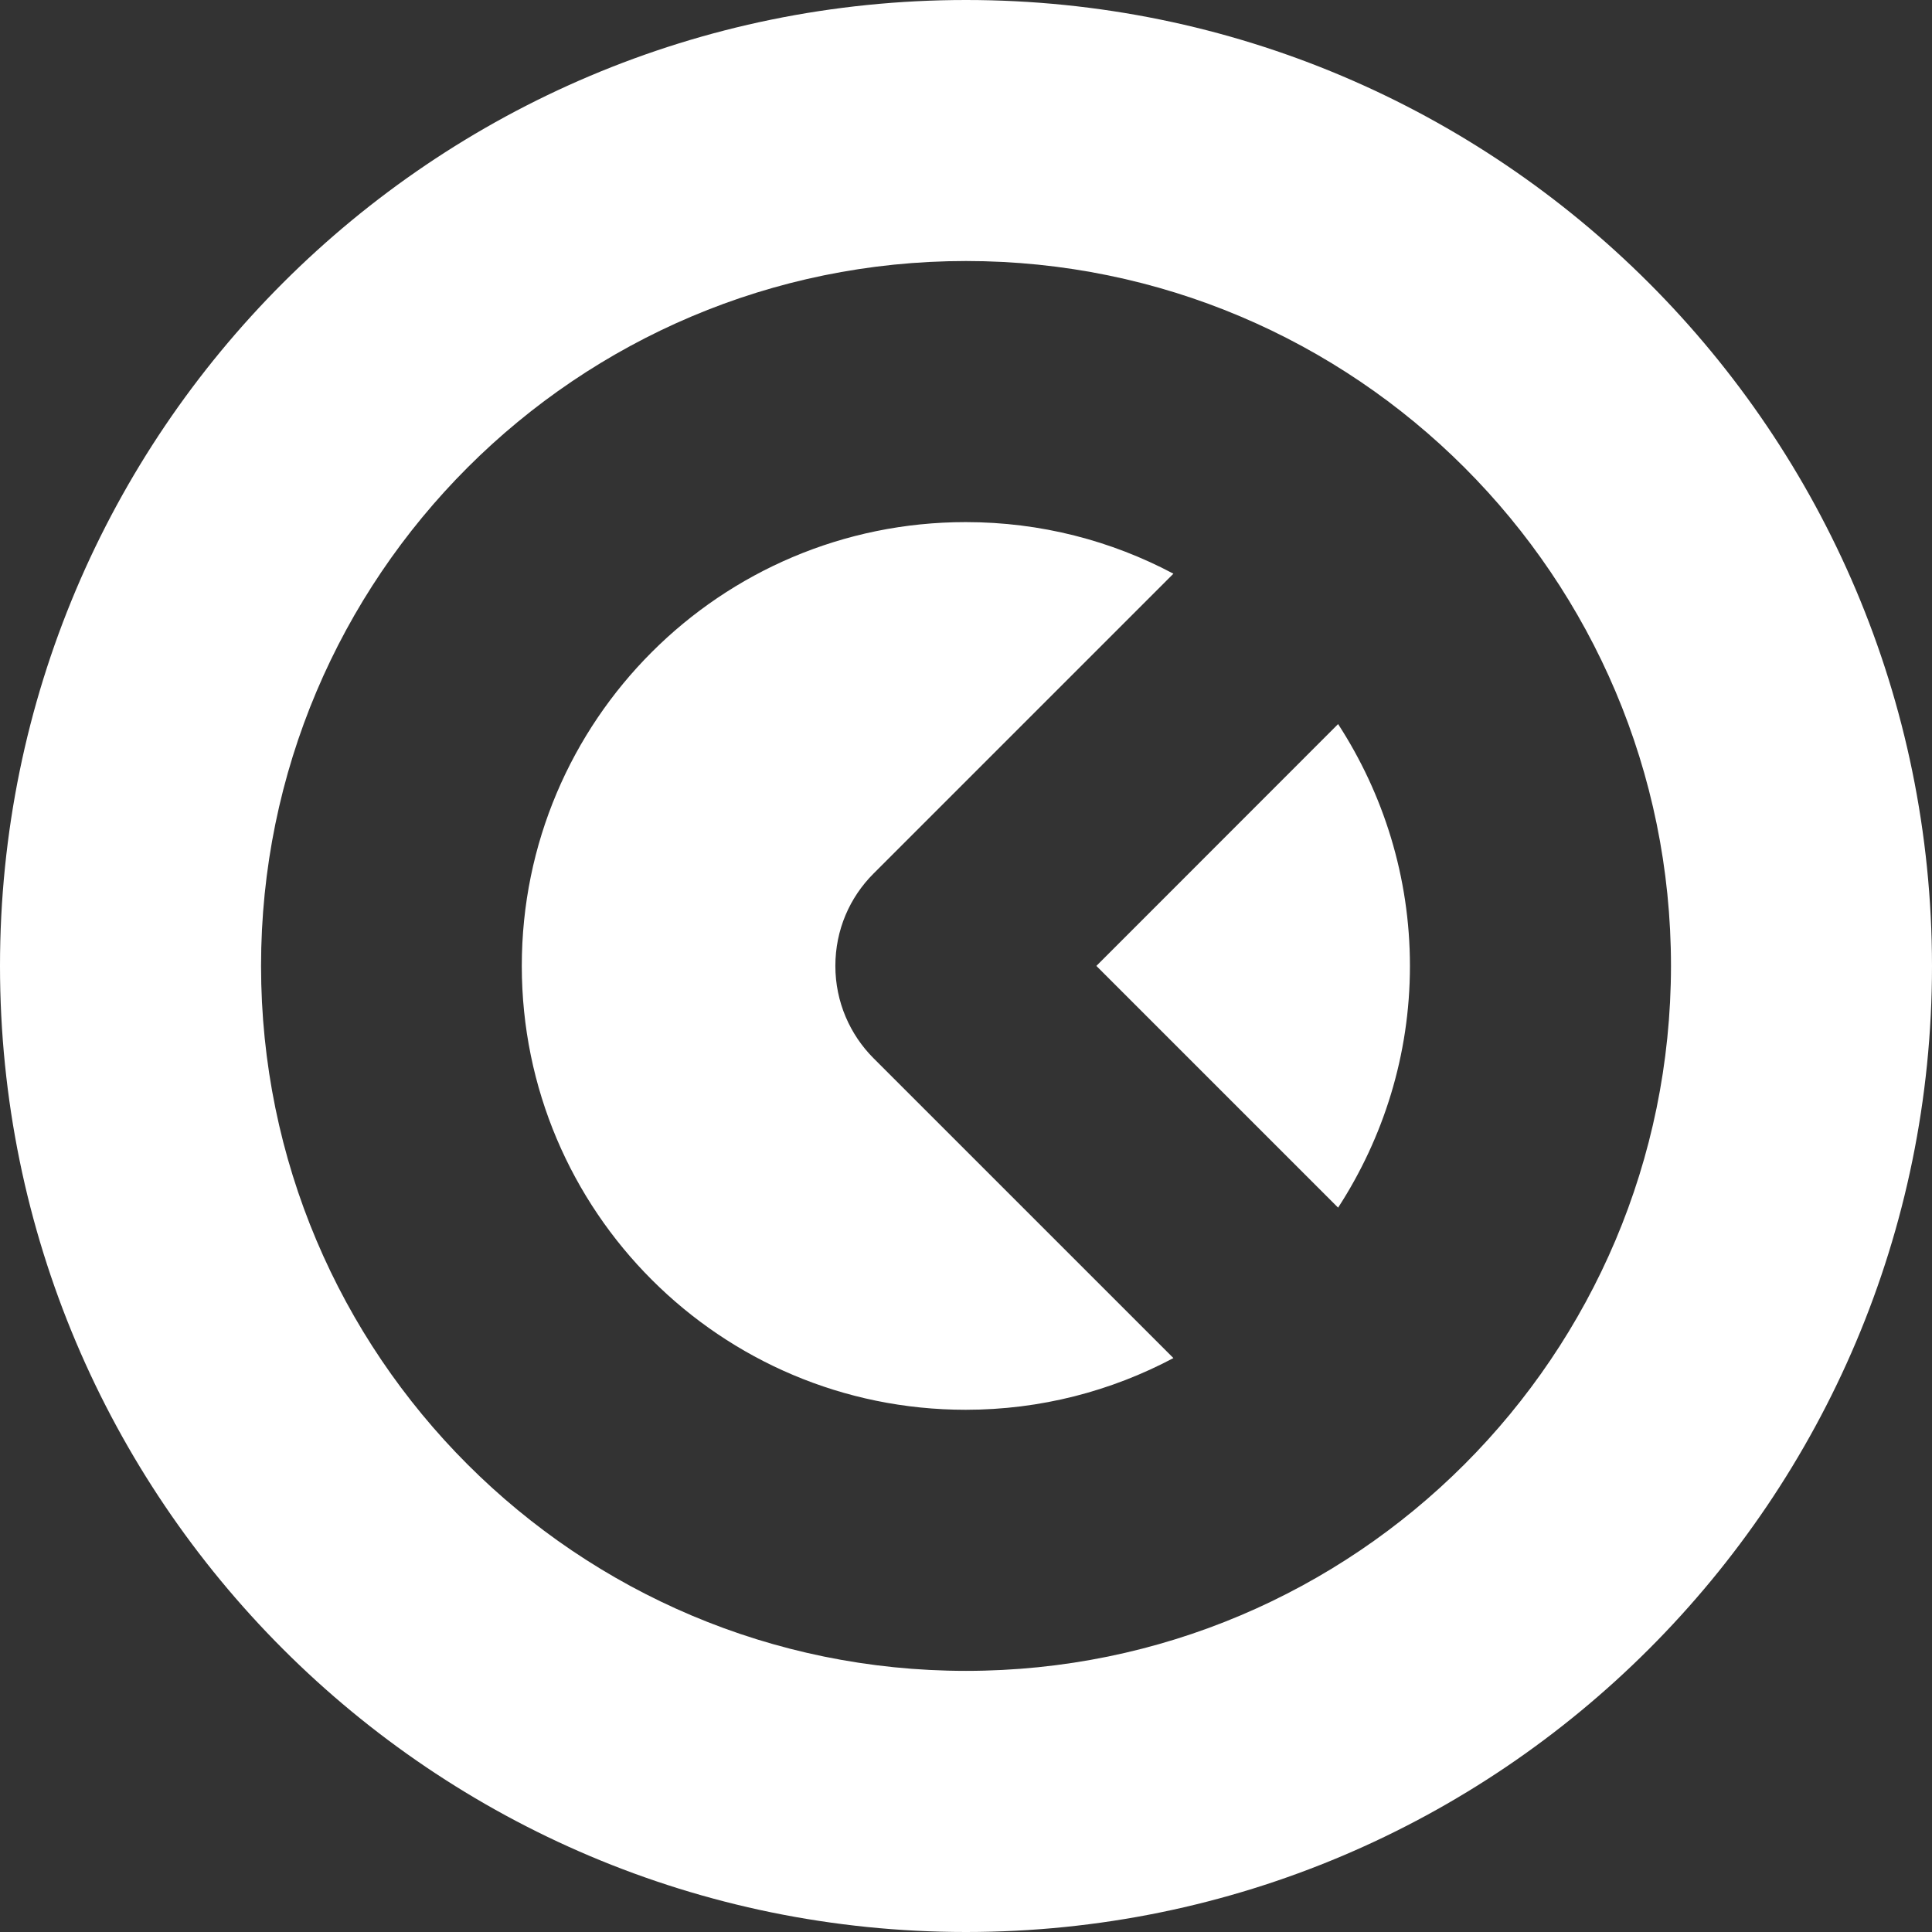 <?xml version="1.0" encoding="utf-8"?>
<!-- Generator: Adobe Illustrator 16.0.0, SVG Export Plug-In . SVG Version: 6.00 Build 0)  -->
<!DOCTYPE svg PUBLIC "-//W3C//DTD SVG 1.1//EN" "http://www.w3.org/Graphics/SVG/1.1/DTD/svg11.dtd">
<svg version="1.1" id="Слой_1" xmlns="http://www.w3.org/2000/svg" xmlns:xlink="http://www.w3.org/1999/xlink" x="0px" y="0px"
	 width="50px" height="50px" viewBox="0 0 50 50" enable-background="new 0 0 50 50" xml:space="preserve">
<rect x="0" y="0" width="50" height="50" fill="#333333" stroke="none"/>
<path fill="#FFFFFF" d="M25,0C11.193,0,0,11.192,0,24.998C0,38.805,11.193,50,25,50c13.8,0,25-11.195,25-25.002
	C49.993,11.192,38.8,0,25,0 M25,43.242c-10.073,0-18.244-8.164-18.244-18.244C6.756,14.925,14.927,6.755,25,6.755
	s18.245,8.17,18.245,18.243C43.238,35.078,35.073,43.242,25,43.242 M21.619,24.998c0-0.934,0.373-1.775,0.986-2.388l7.763-7.763
	c-1.606-0.853-3.431-1.335-5.375-1.335c-6.347,0-11.489,5.143-11.489,11.485c0,6.346,5.143,11.488,11.489,11.488
	c1.944,0,3.769-0.486,5.375-1.338l-7.763-7.762C21.999,26.777,21.619,25.931,21.619,24.998 M34.63,18.739l-6.256,6.259l6.256,6.256
	c1.169-1.801,1.859-3.949,1.859-6.256S35.799,20.539,34.63,18.739"/>
</svg>
